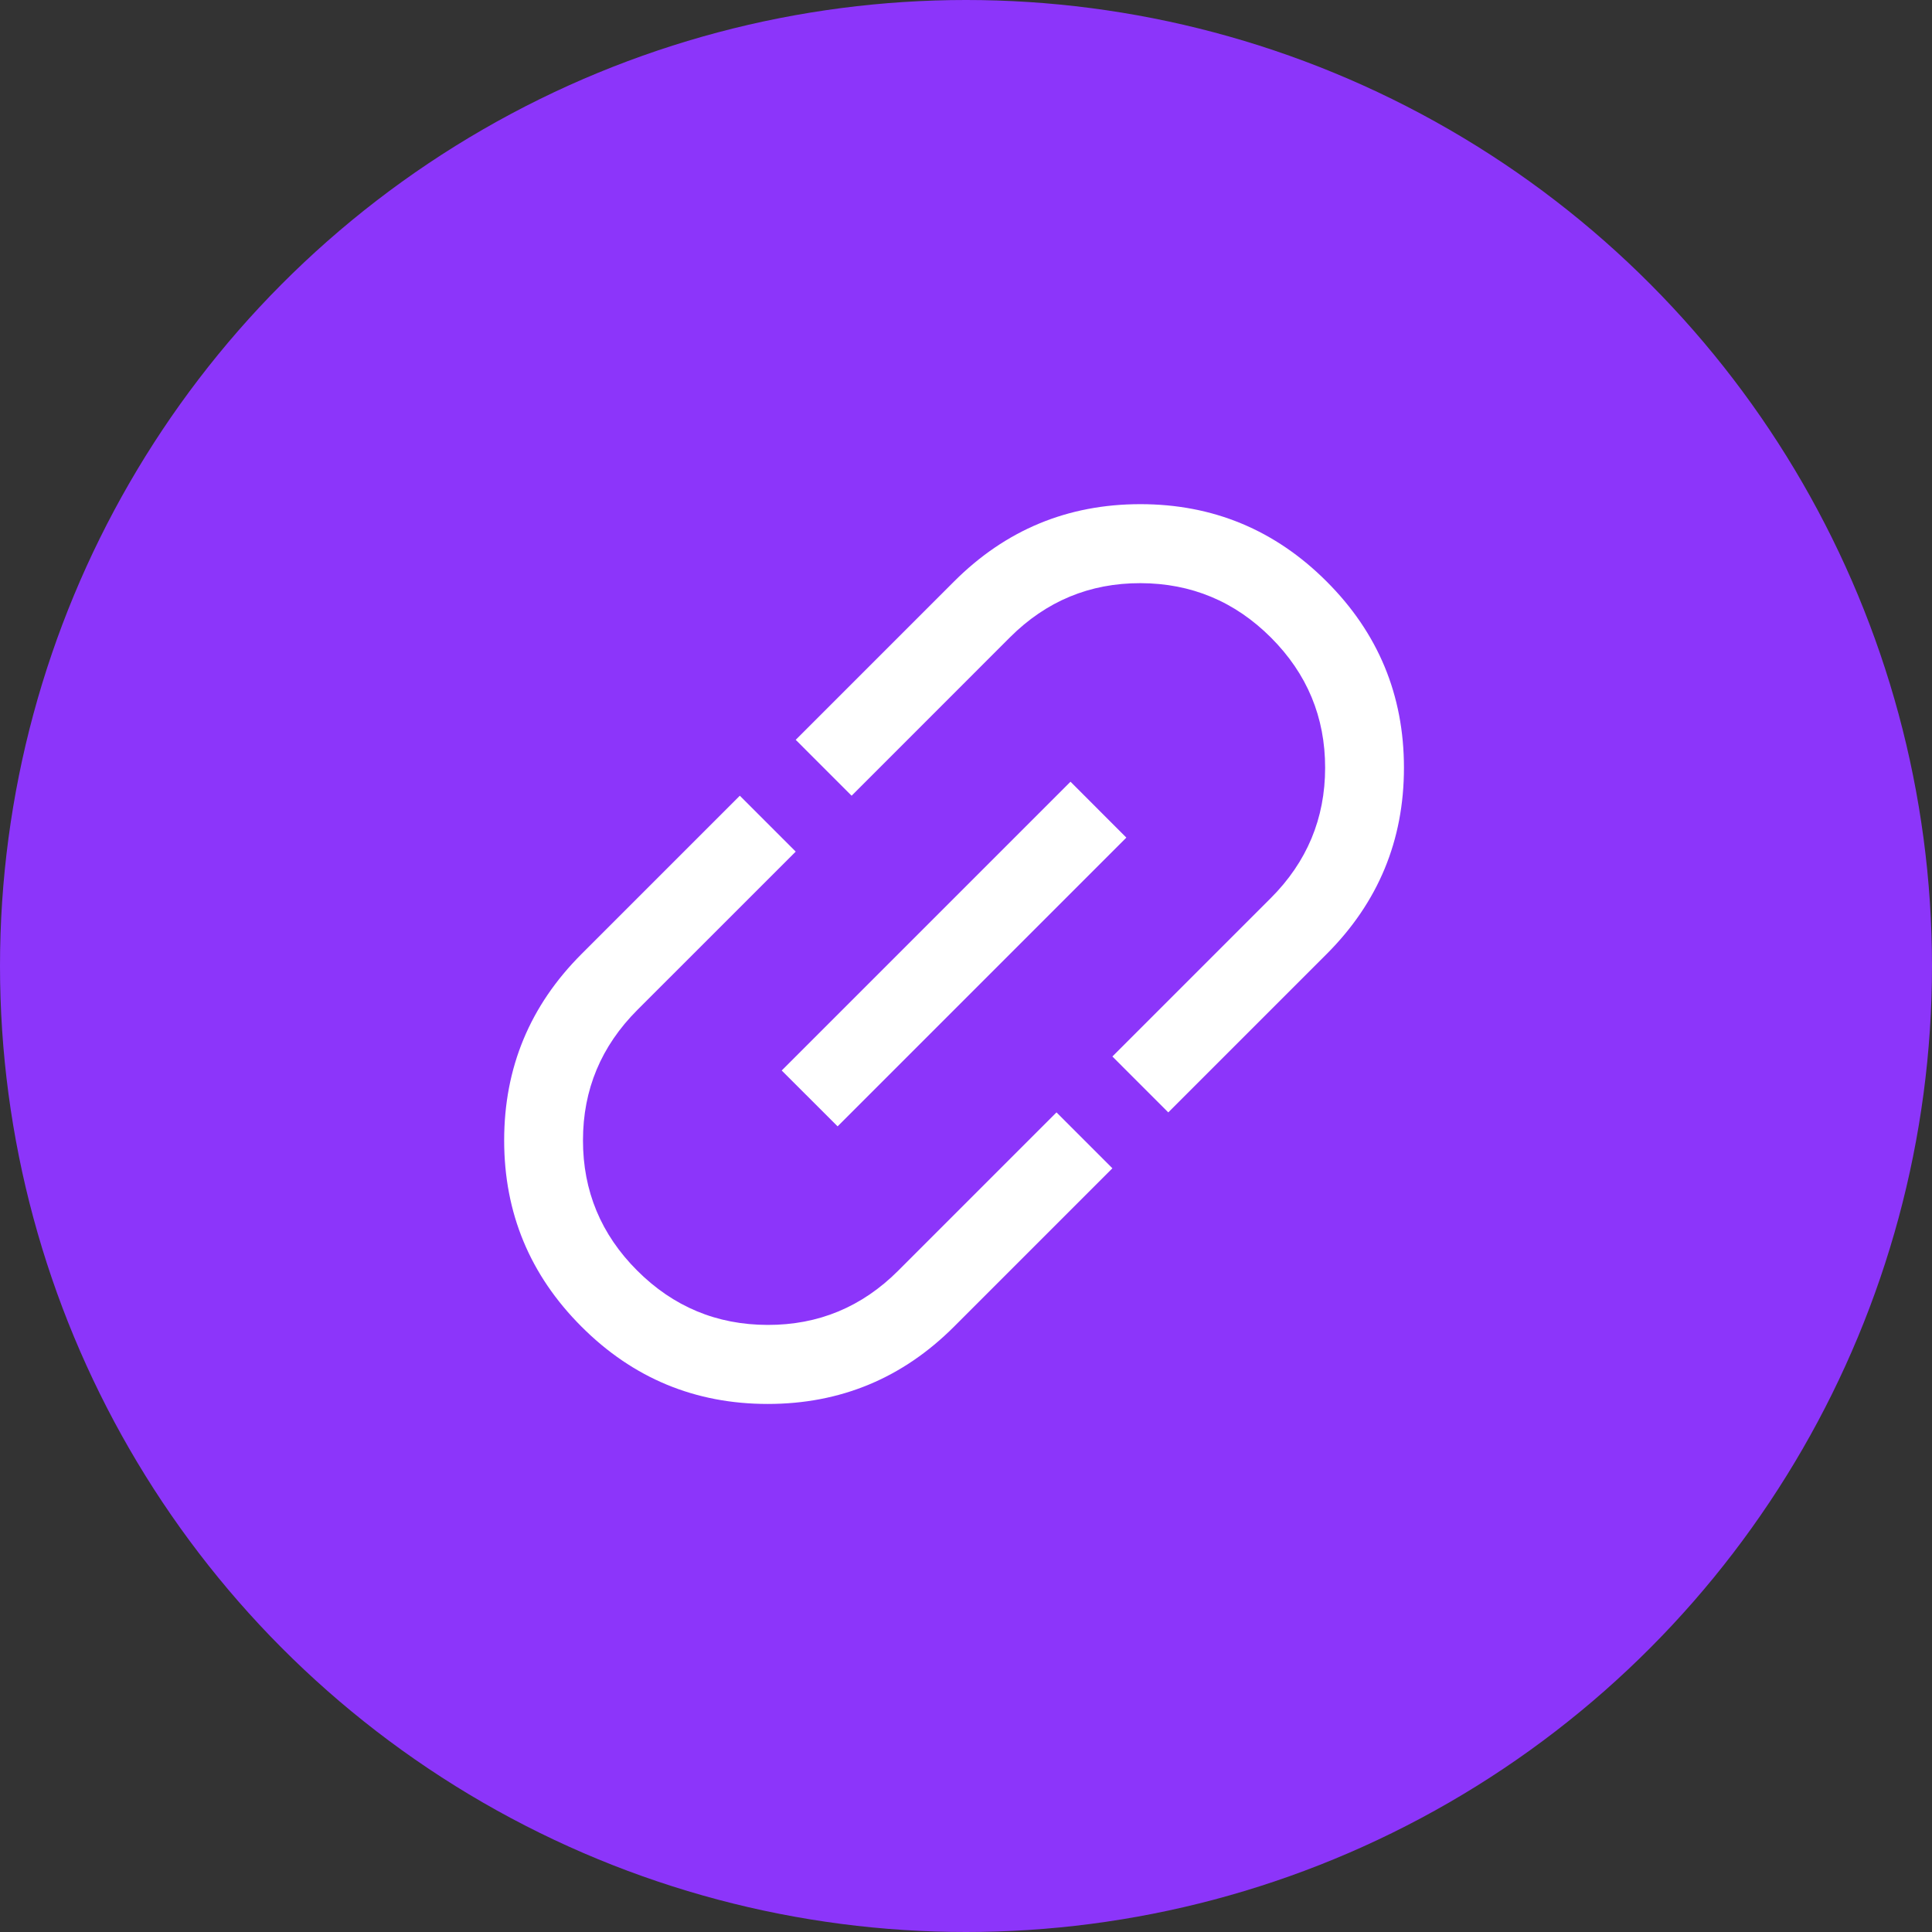 <svg width="44" height="44" viewBox="0 0 44 44" fill="none" xmlns="http://www.w3.org/2000/svg">
<rect x="0" y="0" width="44" height="44" fill="#333333" stroke="none"/>
<circle cx="22" cy="22" r="22" fill="#8C35FA"/>
<path d="M25.334 26.607L21.728 30.213C20.554 31.387 19.14 31.974 17.485 31.974C15.831 31.974 14.416 31.387 13.243 30.213C12.069 29.039 11.482 27.625 11.482 25.971C11.482 24.316 12.069 22.902 13.243 21.728L16.849 18.122L18.122 19.395L14.515 23.001C13.691 23.826 13.277 24.815 13.277 25.969C13.276 27.123 13.687 28.112 14.51 28.935C15.334 29.759 16.324 30.172 17.482 30.174C18.639 30.177 19.63 29.765 20.455 28.94L24.061 25.334L25.334 26.607ZM19.076 25.652L17.803 24.38L24.38 17.803L25.652 19.076L19.076 25.652ZM26.607 25.334L25.334 24.061L28.94 20.455C29.765 19.63 30.178 18.641 30.179 17.487C30.18 16.333 29.769 15.344 28.945 14.52C28.122 13.697 27.131 13.284 25.974 13.281C24.817 13.279 23.826 13.691 23.001 14.515L19.395 18.122L18.122 16.849L21.728 13.243C22.902 12.069 24.316 11.482 25.971 11.482C27.625 11.482 29.039 12.069 30.213 13.243C31.387 14.416 31.974 15.831 31.974 17.485C31.974 19.14 31.387 20.554 30.213 21.728L26.607 25.334Z" fill="white"/>
</svg>
